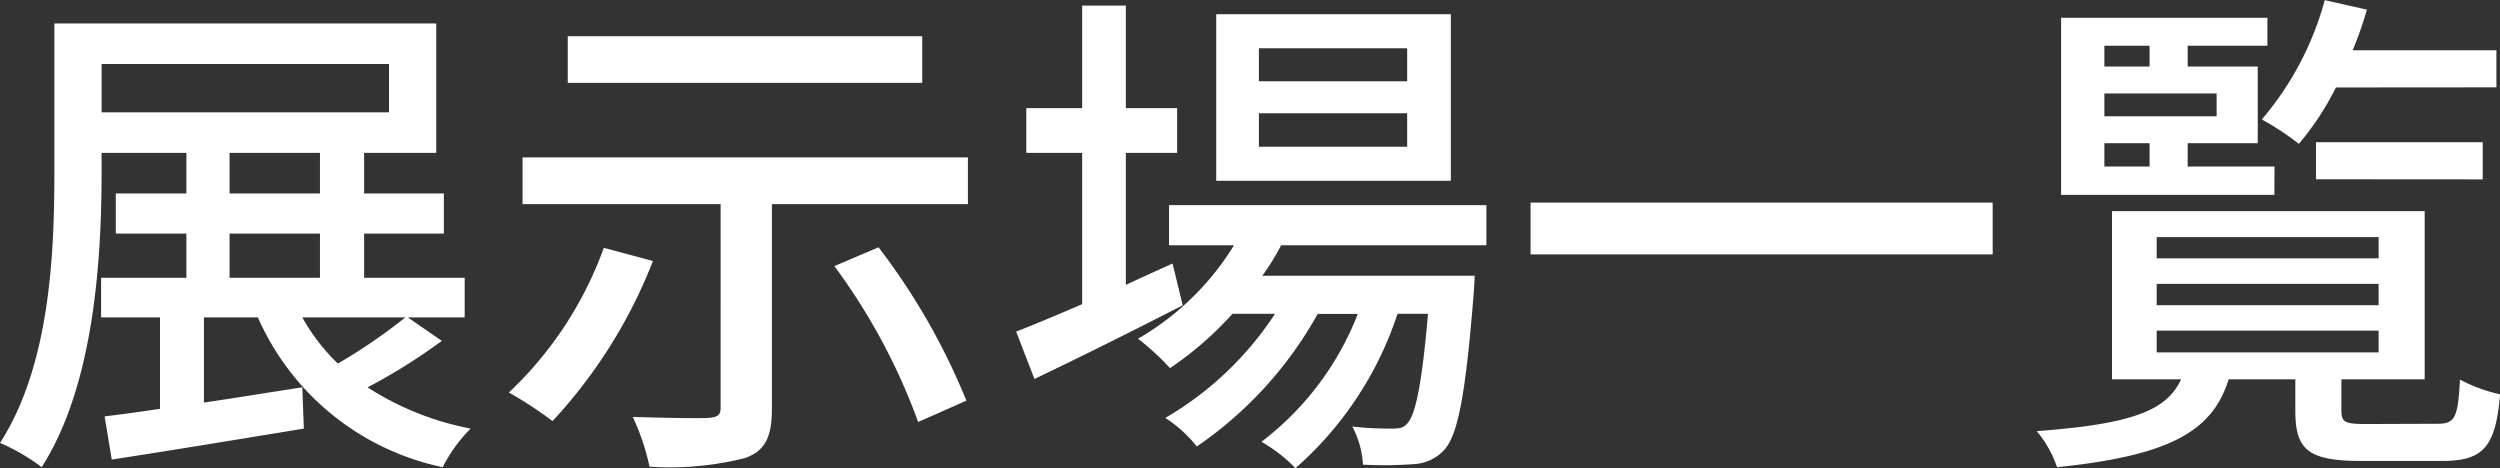 <svg xmlns="http://www.w3.org/2000/svg" width="78.77" height="14.752" viewBox="0 0 78.77 14.752">
  <rect x="0" y="0" width="78.77" height="14.752" fill="#333333" stroke="none"/>
  <path id="パス_17300" data-name="パス 17300" d="M13.3-3.44a17.616,17.616,0,0,1-2.128,1.456,6.2,6.2,0,0,1-1.12-1.456ZM7.76-6.08h2.848v1.392H7.76Zm0-2.544h2.848v1.28H7.76Zm-4.032-2.8h9.056V-9.9H3.728ZM13.376-3.44h1.792V-4.688H12V-6.08h2.512V-7.344H12v-1.28h2.272V-12.7H2.24v4.672c0,2.544-.128,6.08-1.712,8.544A6.272,6.272,0,0,1,1.84,1.28C3.5-1.312,3.728-5.3,3.728-8.032v-.592H6.4v1.28H4.176V-6.08H6.4v1.392H3.712V-3.44H5.568V-.56c-.64.1-1.232.176-1.744.24l.224,1.36C5.712.784,7.968.416,10.1.064l-.048-1.3c-1.056.16-2.112.336-3.1.48V-3.44h1.7a8.2,8.2,0,0,0,5.824,4.72,4.725,4.725,0,0,1,.88-1.216,9.155,9.155,0,0,1-3.248-1.3A18.041,18.041,0,0,0,14.448-2.7ZM29.584-12.3H18.416v1.472H29.584ZM19.552-5.632a11.748,11.748,0,0,1-2.992,4.56,11.972,11.972,0,0,1,1.376.9A15.878,15.878,0,0,0,21.1-5.216Zm7.264.576a19.354,19.354,0,0,1,2.64,4.912l1.52-.672a20.789,20.789,0,0,0-2.768-4.832ZM16.992-8.48v1.472h6.24V-.592c0,.24-.1.3-.4.32-.288.016-1.376,0-2.368-.032a7.241,7.241,0,0,1,.528,1.568A9.651,9.651,0,0,0,24,.992c.64-.224.848-.672.848-1.552V-7.008h6.176V-8.48Zm27.872-2.4H40.192v-1.04h4.672Zm0,2.064H40.192V-9.872h4.672Zm1.376-4.176H38.848v5.248H46.24ZM37.472-5.136c-.5.224-.992.448-1.472.672v-4.16h1.616v-1.408H36v-3.232H34.624v3.232h-1.76v1.408h1.76v4.768c-.784.336-1.5.64-2.08.864L33.12-1.5c1.344-.64,3.072-1.5,4.672-2.32Zm9.888-.576V-6.976h-10v1.264h2.048a8.589,8.589,0,0,1-3.024,2.944,8.062,8.062,0,0,1,1.008.928A10.863,10.863,0,0,0,39.36-3.552H40.7a10.355,10.355,0,0,1-3.456,3.28,4.128,4.128,0,0,1,.992.9,12.3,12.3,0,0,0,3.808-4.176h1.264A9.28,9.28,0,0,1,40.272.48a4.775,4.775,0,0,1,1.072.832A11.058,11.058,0,0,0,44.56-3.552h.96c-.192,2.256-.4,3.168-.64,3.44-.128.16-.256.176-.5.176A10.693,10.693,0,0,1,43.136,0a2.939,2.939,0,0,1,.336,1.2,12.6,12.6,0,0,0,1.6-.016,1.392,1.392,0,0,0,.96-.448c.432-.48.672-1.728.928-4.928.016-.192.032-.56.032-.56H40.3a7.366,7.366,0,0,0,.592-.96Zm1.392-1.344v1.632h14.56V-7.056Zm30.432-3.632v-1.168H74.656a12.128,12.128,0,0,0,.448-1.28l-1.328-.3a9.7,9.7,0,0,1-1.984,3.76,8.666,8.666,0,0,1,1.168.768,8.988,8.988,0,0,0,1.168-1.776Zm-.432,2.9V-8.96H73.5v1.168ZM66.832-8.928h1.424v.736H66.832ZM68.256-12v.656H66.832V-12Zm2.112,2.224H66.832v-.72h3.536Zm1.824,1.584H69.456v-.736h2.208v-2.416H69.456V-12h2.512v-.88h-6.5V-7.3h6.72ZM68.48-3.024h6.992v.688H68.48Zm0-1.472h6.992v.672H68.48Zm0-1.472h6.992V-5.3H68.48ZM75.1-.08c-.688,0-.8-.048-.8-.432v-.976h2.624v-5.3H67.072v5.3h2.176C68.8-.512,67.728-.08,64.7.144a3.507,3.507,0,0,1,.64,1.136c3.6-.368,4.9-1.152,5.408-2.768h2.1V-.5c0,1.248.416,1.584,2.1,1.584h2.512c1.28,0,1.7-.4,1.84-2.1a4.923,4.923,0,0,1-1.264-.464c-.064,1.216-.16,1.392-.72,1.392Z" transform="translate(-0.527 13.44)" fill="#fff"/>
</svg>
